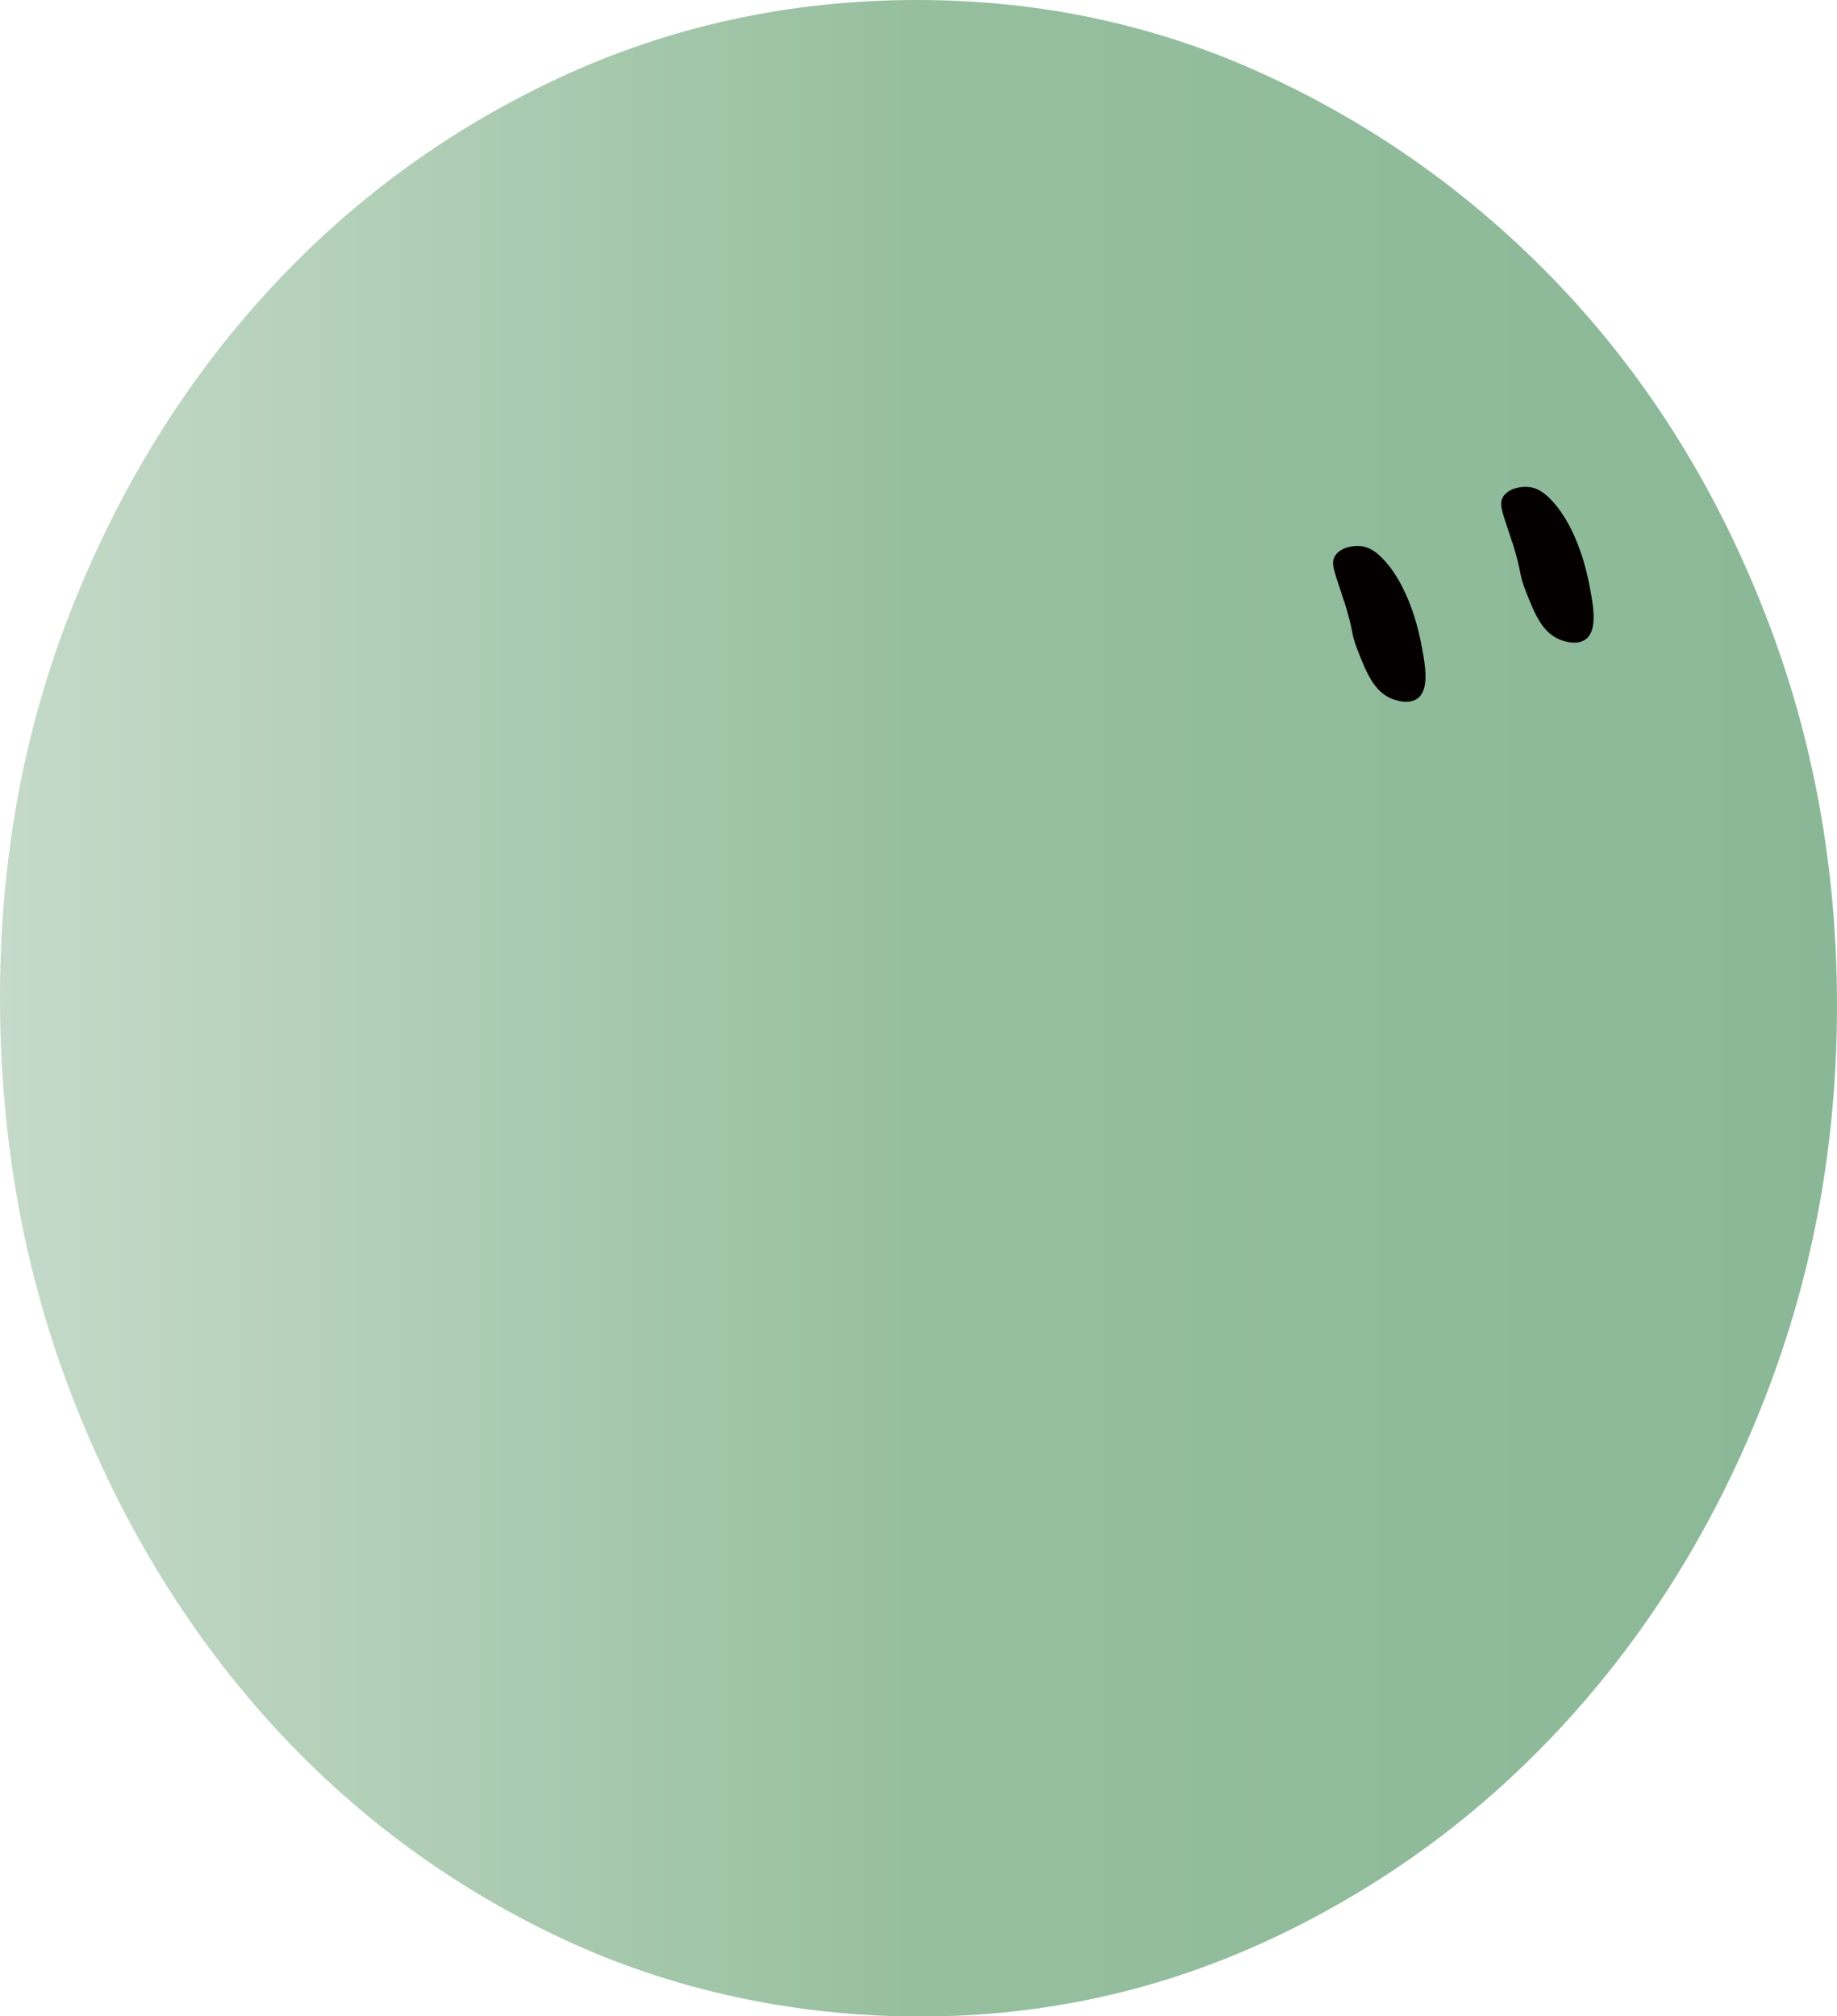 <?xml version="1.0" encoding="UTF-8"?>
<svg id="_レイヤー_2" data-name="レイヤー 2" xmlns="http://www.w3.org/2000/svg" xmlns:xlink="http://www.w3.org/1999/xlink" viewBox="0 0 63.71 69.91">
  <defs>
    <style>
      .cls-1 {
        fill: #040000;
      }

      .cls-1, .cls-2 {
        stroke-width: 0px;
      }

      .cls-2 {
        fill: url(#_グリーン);
      }
    </style>
    <linearGradient id="_グリーン" data-name="グリーン" x1="0" y1="34.96" x2="63.71" y2="34.96" gradientUnits="userSpaceOnUse">
      <stop offset="0" stop-color="#c5dac9"/>
      <stop offset=".5" stop-color="#96bf9e"/>
      <stop offset="1" stop-color="#8ab897"/>
    </linearGradient>
  </defs>
  <g id="_レイヤー_1-2" data-name="レイヤー 1">
    <g>
      <path class="cls-2" d="M0,34.57c0-4.79.83-9.29,2.49-13.48,1.66-4.19,3.93-7.86,6.8-10.99,2.87-3.13,6.24-5.6,10.1-7.4,3.87-1.8,8.01-2.7,12.42-2.7s8.55.92,12.4,2.75c3.87,1.83,7.25,4.32,10.16,7.45,2.9,3.13,5.19,6.83,6.85,11.09,1.66,4.25,2.49,8.78,2.49,13.57s-.83,9.32-2.49,13.59c-1.66,4.27-3.95,8-6.85,11.19-2.9,3.19-6.29,5.7-10.16,7.53-3.86,1.83-7.96,2.75-12.31,2.75s-8.65-.92-12.51-2.75c-3.86-1.83-7.23-4.34-10.1-7.53-2.87-3.2-5.14-6.95-6.8-11.25-1.66-4.3-2.49-8.9-2.49-13.82Z"/>
      <path class="cls-1" d="M46.62,20.85c.35,1.12.21,1.05.47,1.71.31.79.57,1.41,1.16,1.66.07.03.58.24.91,0,.41-.29.28-1.11.16-1.74-.29-1.63-.88-2.52-1.13-2.84-.41-.52-.7-.66-.96-.7-.3-.04-.73.04-.92.32-.19.29,0,.61.3,1.58Z"/>
      <path class="cls-1" d="M52.45,18.8c.35,1.12.21,1.05.47,1.71.31.79.57,1.41,1.16,1.66.07.03.58.24.91,0,.41-.29.28-1.11.16-1.74-.29-1.63-.88-2.52-1.13-2.84-.41-.52-.7-.66-.96-.7-.3-.04-.73.04-.92.32-.19.29,0,.61.3,1.58Z"/>
    </g>
  </g>
</svg>
